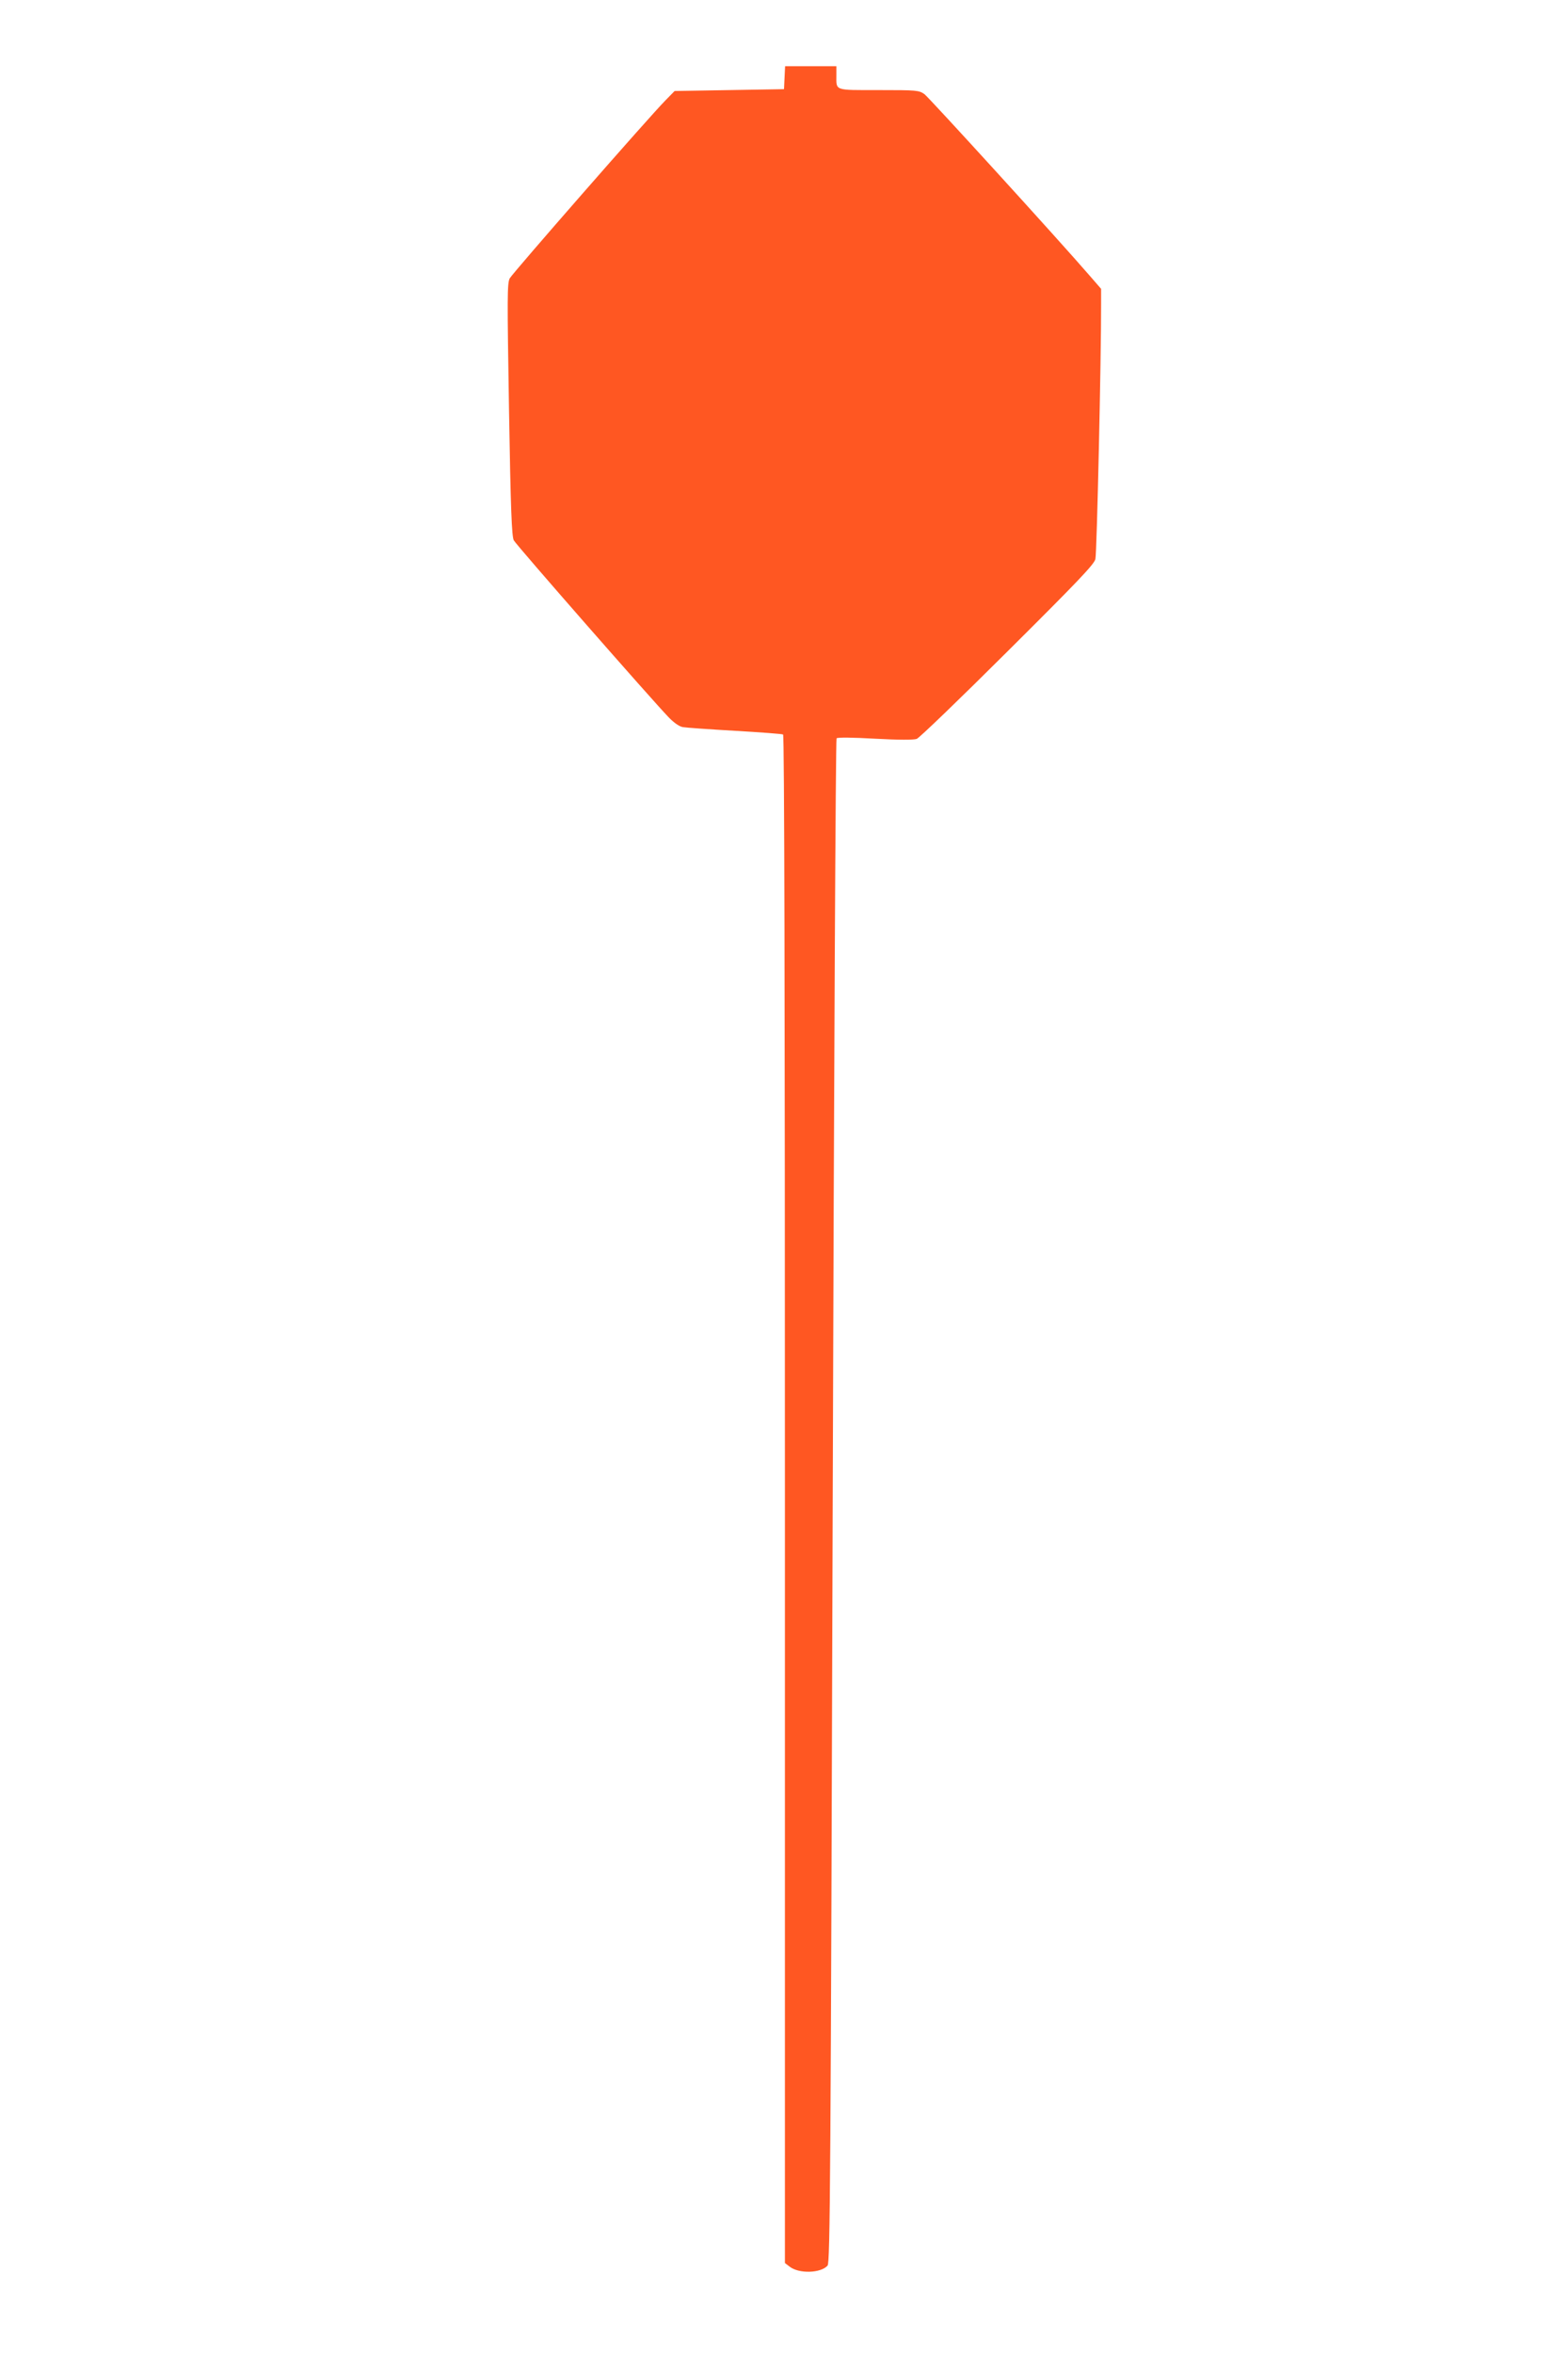 <?xml version="1.0" standalone="no"?>
<!DOCTYPE svg PUBLIC "-//W3C//DTD SVG 20010904//EN"
 "http://www.w3.org/TR/2001/REC-SVG-20010904/DTD/svg10.dtd">
<svg version="1.0" xmlns="http://www.w3.org/2000/svg"
 width="853pt" height="1280pt" viewBox="0 0 853 1280"
 preserveAspectRatio="xMidYMid meet">
<g transform="translate(0,1280) scale(0.1,-0.1)"
fill="#ff5722" stroke="none">
<path d="M4268 12378 l-3 -63 -297 -5 -298 -5 -49 -50 c-91 -92 -832 -940
-848 -969 -14 -26 -14 -103 -4 -714 9 -545 15 -690 26 -711 13 -25 752 -869
843 -963 29 -30 58 -50 77 -53 16 -3 144 -12 283 -20 139 -8 257 -17 262 -20
7 -4 10 -1452 10 -4160 l0 -4154 26 -20 c50 -39 169 -36 206 6 14 16 17 460
28 4158 7 2367 16 4144 21 4149 5 6 87 5 210 -2 128 -7 210 -7 226 -1 14 5
236 219 494 476 381 379 471 473 478 502 8 30 32 1107 31 1388 l0 82 -59 68
c-178 206 -876 971 -902 991 -31 21 -40 22 -249 22 -245 0 -230 -5 -230 81 l0
49 -140 0 -139 0 -3 -62z"/>
</g>
</svg>
